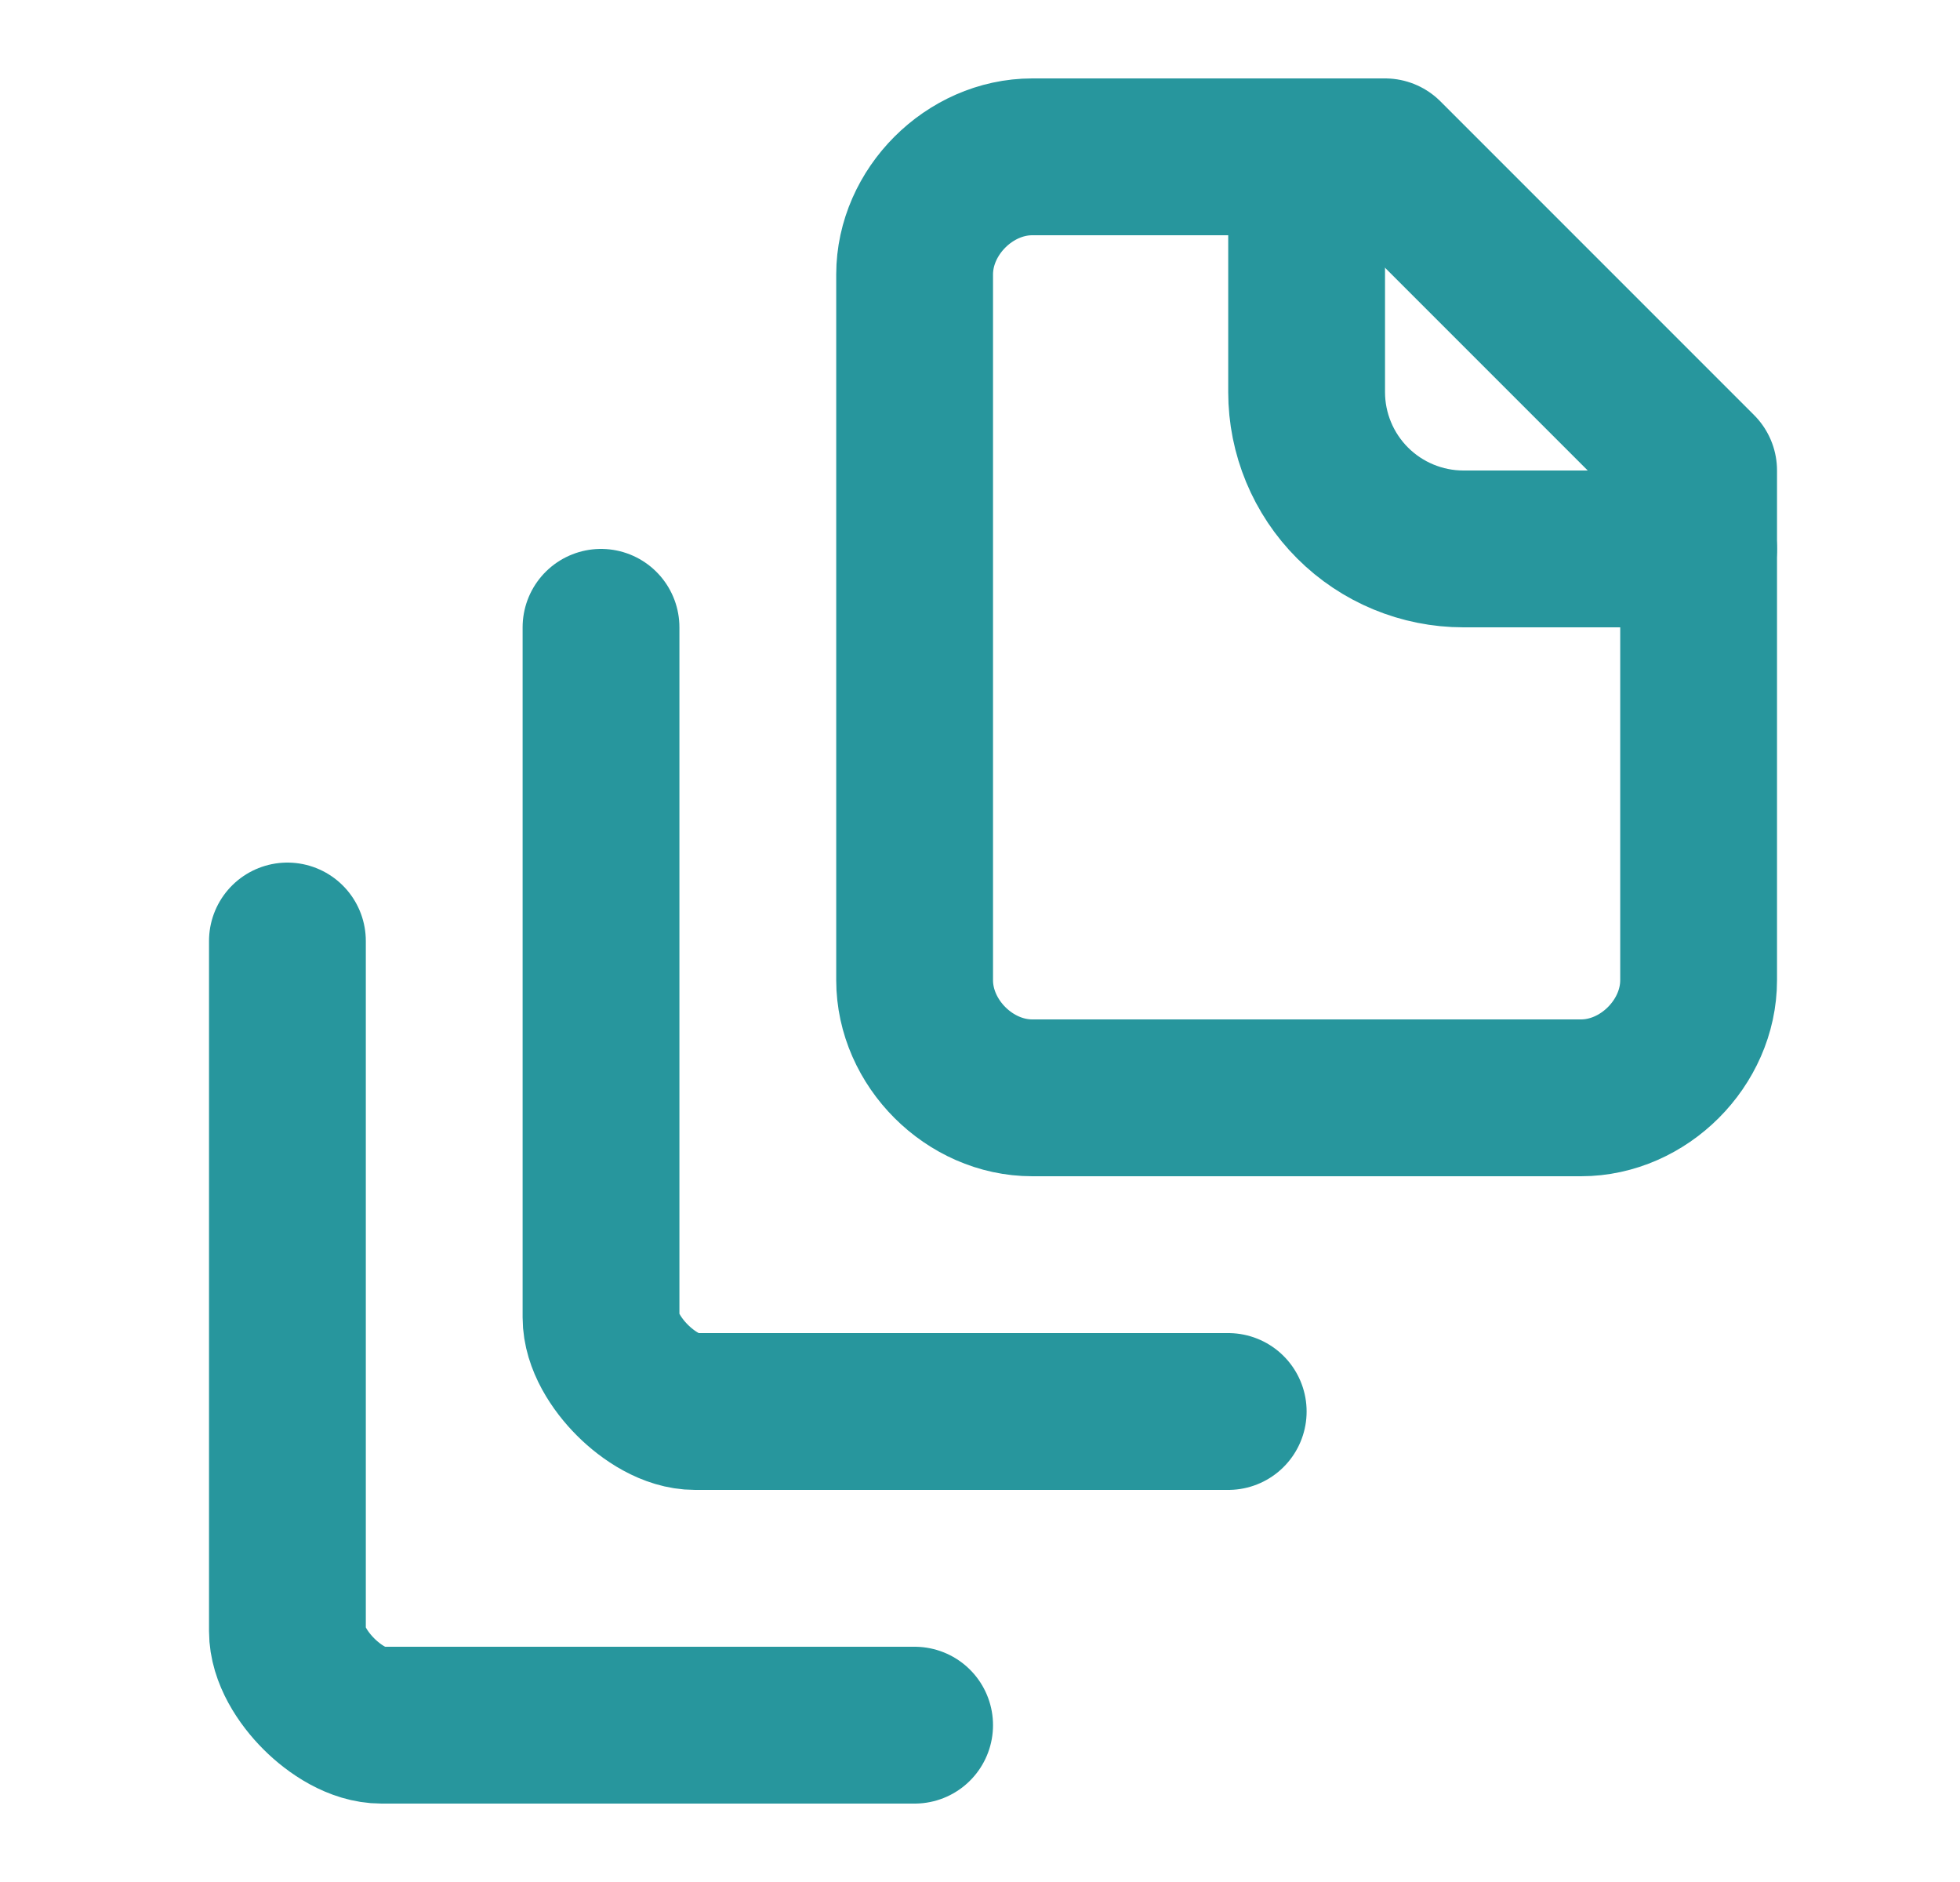 <svg width="25" height="24" viewBox="0 0 25 24" fill="none" xmlns="http://www.w3.org/2000/svg">
<path d="M21.666 7H18.666C18.136 7 17.627 6.789 17.252 6.414C16.877 6.039 16.666 5.53 16.666 5V2" stroke="#27969D" stroke-width="2" stroke-linecap="round" stroke-linejoin="round"/>
<path d="M21.666 6V12.5C21.666 13.3 20.966 14 20.166 14H13.166C12.366 14 11.666 13.3 11.666 12.5V3.5C11.666 2.7 12.366 2 13.166 2H17.666L21.666 6Z" stroke="#27969D" stroke-width="2" stroke-linecap="round" stroke-linejoin="round"/>
<path d="M7.666 8V16.8C7.666 17.1 7.866 17.4 8.066 17.6C8.266 17.8 8.566 18 8.866 18H15.666" stroke="#27969D" stroke-width="2" stroke-linecap="round" stroke-linejoin="round"/>
<path d="M3.666 12V20.8C3.666 21.1 3.866 21.4 4.066 21.6C4.266 21.8 4.566 22 4.866 22H11.666" stroke="#27969D" stroke-width="2" stroke-linecap="round" stroke-linejoin="round"/>
</svg>
